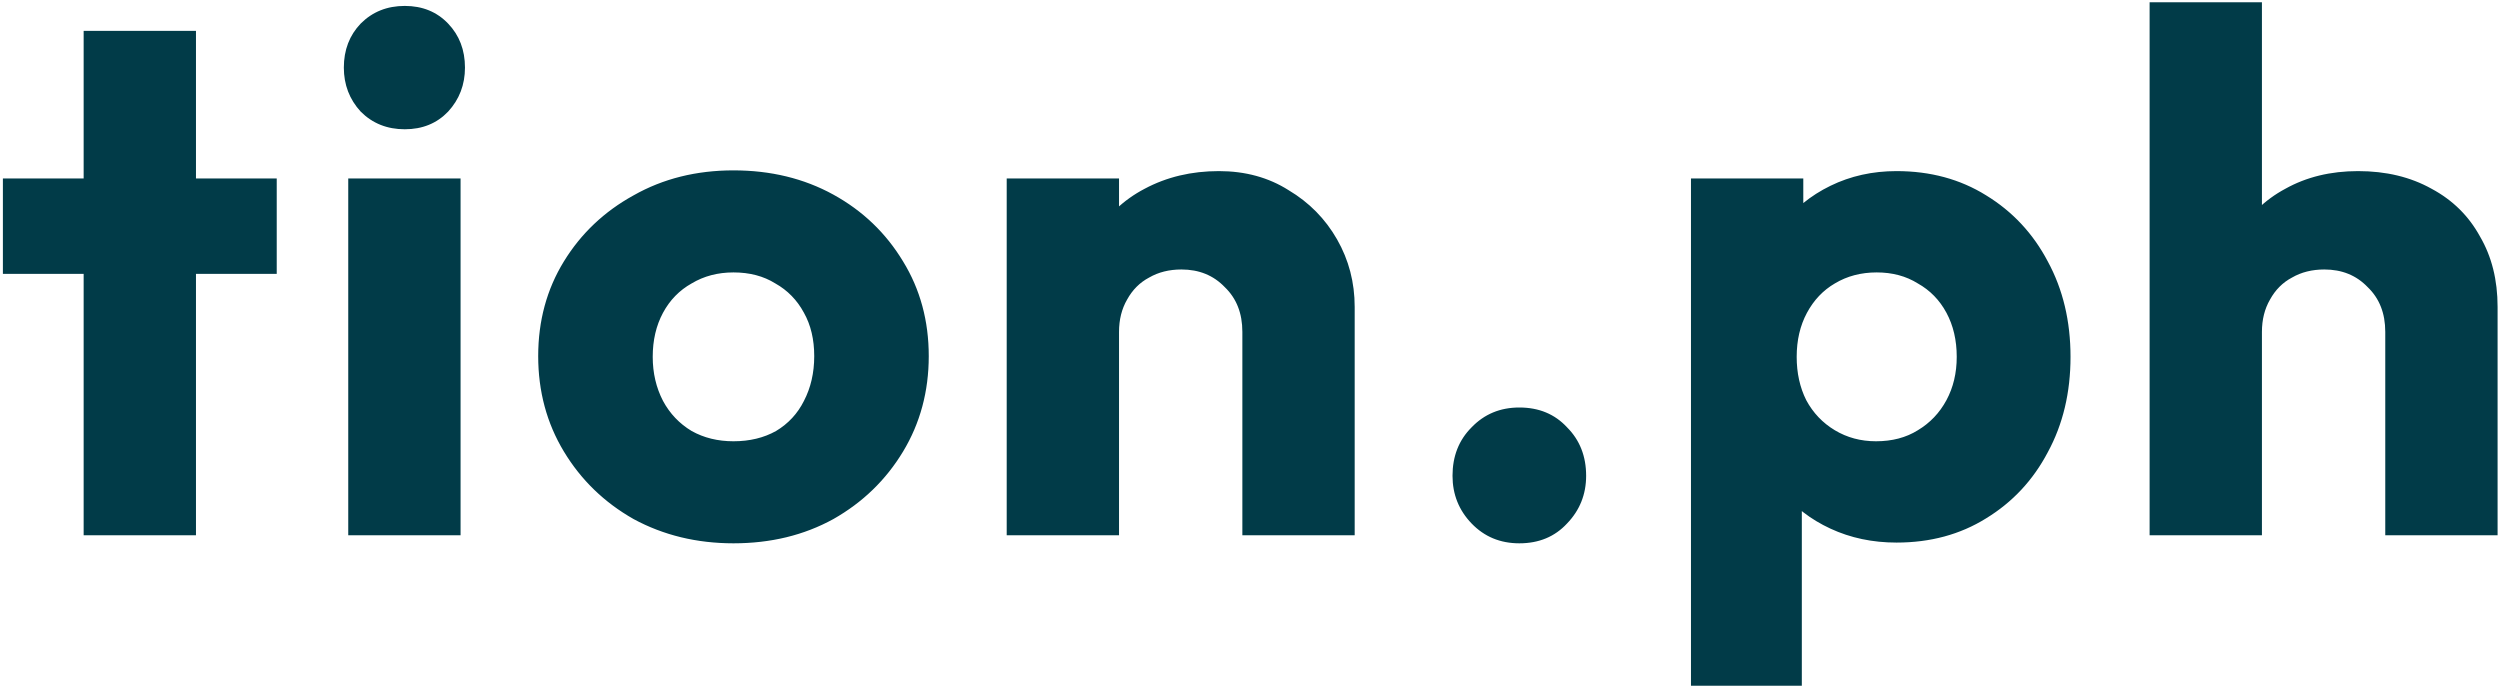 <svg width="752" height="207" viewBox="0 0 752 207" fill="none" xmlns="http://www.w3.org/2000/svg">
<path d="M25.162 161V9.291H58.949V161H25.162ZM0.871 82.385V53.677H83.24V82.385H0.871ZM104.752 161V53.677H138.539V161H104.752ZM121.756 38.882C116.456 38.882 112.039 37.115 108.506 33.582C105.12 29.901 103.427 25.485 103.427 20.332C103.427 15.032 105.12 10.616 108.506 7.082C112.039 3.549 116.456 1.782 121.756 1.782C127.055 1.782 131.398 3.549 134.784 7.082C138.171 10.616 139.864 15.032 139.864 20.332C139.864 25.485 138.171 29.901 134.784 33.582C131.398 37.115 127.055 38.882 121.756 38.882ZM220.63 163.429C209.589 163.429 199.578 161 190.597 156.142C181.764 151.136 174.771 144.364 169.619 135.826C164.466 127.287 161.889 117.718 161.889 107.118C161.889 96.518 164.466 87.022 169.619 78.631C174.771 70.239 181.764 63.614 190.597 58.756C199.43 53.751 209.441 51.248 220.63 51.248C231.819 51.248 241.83 53.677 250.663 58.535C259.496 63.394 266.489 70.092 271.641 78.631C276.794 87.022 279.37 96.518 279.37 107.118C279.37 117.718 276.794 127.287 271.641 135.826C266.489 144.364 259.496 151.136 250.663 156.142C241.83 161 231.819 163.429 220.63 163.429ZM220.63 132.734C225.488 132.734 229.758 131.703 233.438 129.642C237.119 127.434 239.916 124.416 241.83 120.588C243.891 116.613 244.921 112.123 244.921 107.118C244.921 102.112 243.891 97.769 241.83 94.089C239.768 90.261 236.898 87.317 233.217 85.256C229.684 83.047 225.488 81.943 220.63 81.943C215.919 81.943 211.723 83.047 208.043 85.256C204.362 87.317 201.491 90.261 199.43 94.089C197.369 97.917 196.339 102.333 196.339 107.339C196.339 112.197 197.369 116.613 199.43 120.588C201.491 124.416 204.362 127.434 208.043 129.642C211.723 131.703 215.919 132.734 220.63 132.734ZM373.702 161V99.83C373.702 94.236 371.936 89.746 368.402 86.36C365.016 82.827 360.673 81.06 355.374 81.06C351.693 81.06 348.454 81.87 345.657 83.489C342.86 84.961 340.652 87.17 339.032 90.114C337.413 92.911 336.603 96.15 336.603 99.83L323.574 93.426C323.574 85.035 325.414 77.674 329.095 71.344C332.775 65.013 337.854 60.155 344.332 56.769C350.957 53.236 358.391 51.469 366.636 51.469C374.586 51.469 381.579 53.383 387.615 57.21C393.798 60.891 398.656 65.823 402.189 72.006C405.722 78.189 407.489 84.961 407.489 92.322V161H373.702ZM302.816 161V53.677H336.603V161H302.816ZM457.013 163.429C451.272 163.429 446.487 161.442 442.66 157.467C438.832 153.492 436.918 148.707 436.918 143.113C436.918 137.224 438.832 132.366 442.66 128.538C446.487 124.563 451.272 122.576 457.013 122.576C462.902 122.576 467.687 124.563 471.367 128.538C475.195 132.366 477.109 137.224 477.109 143.113C477.109 148.707 475.195 153.492 471.367 157.467C467.687 161.442 462.902 163.429 457.013 163.429ZM570.476 163.208C563.263 163.208 556.638 161.81 550.602 159.013C544.566 156.215 539.634 152.388 535.806 147.529C531.978 142.524 529.77 136.856 529.181 130.526V85.256C529.77 78.925 531.978 73.184 535.806 68.031C539.634 62.878 544.566 58.83 550.602 55.886C556.638 52.941 563.263 51.469 570.476 51.469C580.634 51.469 589.615 53.898 597.417 58.756C605.367 63.614 611.55 70.239 615.967 78.631C620.531 87.022 622.813 96.592 622.813 107.339C622.813 118.086 620.531 127.655 615.967 136.046C611.55 144.438 605.367 151.063 597.417 155.921C589.615 160.779 580.634 163.208 570.476 163.208ZM508.644 206.27V53.677H542.431V81.281L536.91 107.339L541.989 133.396V206.27H508.644ZM564.293 132.734C569.151 132.734 573.347 131.63 576.88 129.421C580.561 127.213 583.432 124.195 585.493 120.367C587.554 116.54 588.584 112.197 588.584 107.339C588.584 102.333 587.554 97.917 585.493 94.089C583.432 90.261 580.561 87.317 576.88 85.256C573.347 83.047 569.225 81.943 564.514 81.943C559.803 81.943 555.607 83.047 551.927 85.256C548.393 87.317 545.596 90.261 543.535 94.089C541.474 97.917 540.444 102.333 540.444 107.339C540.444 112.197 541.401 116.54 543.314 120.367C545.375 124.195 548.246 127.213 551.927 129.421C555.607 131.63 559.729 132.734 564.293 132.734ZM717.488 161V99.83C717.488 94.236 715.721 89.746 712.188 86.36C708.802 82.827 704.459 81.06 699.159 81.06C695.479 81.06 692.24 81.87 689.443 83.489C686.646 84.961 684.437 87.17 682.818 90.114C681.198 92.911 680.389 96.15 680.389 99.83L667.36 93.426C667.36 85.035 669.126 77.674 672.66 71.344C676.193 65.013 681.125 60.155 687.455 56.769C693.786 53.236 701.073 51.469 709.317 51.469C717.709 51.469 725.07 53.236 731.4 56.769C737.731 60.155 742.589 64.939 745.975 71.123C749.508 77.159 751.275 84.225 751.275 92.322V161H717.488ZM646.602 161V0.678H680.389V161H646.602Z" fill="#013B48"/>
</svg>
